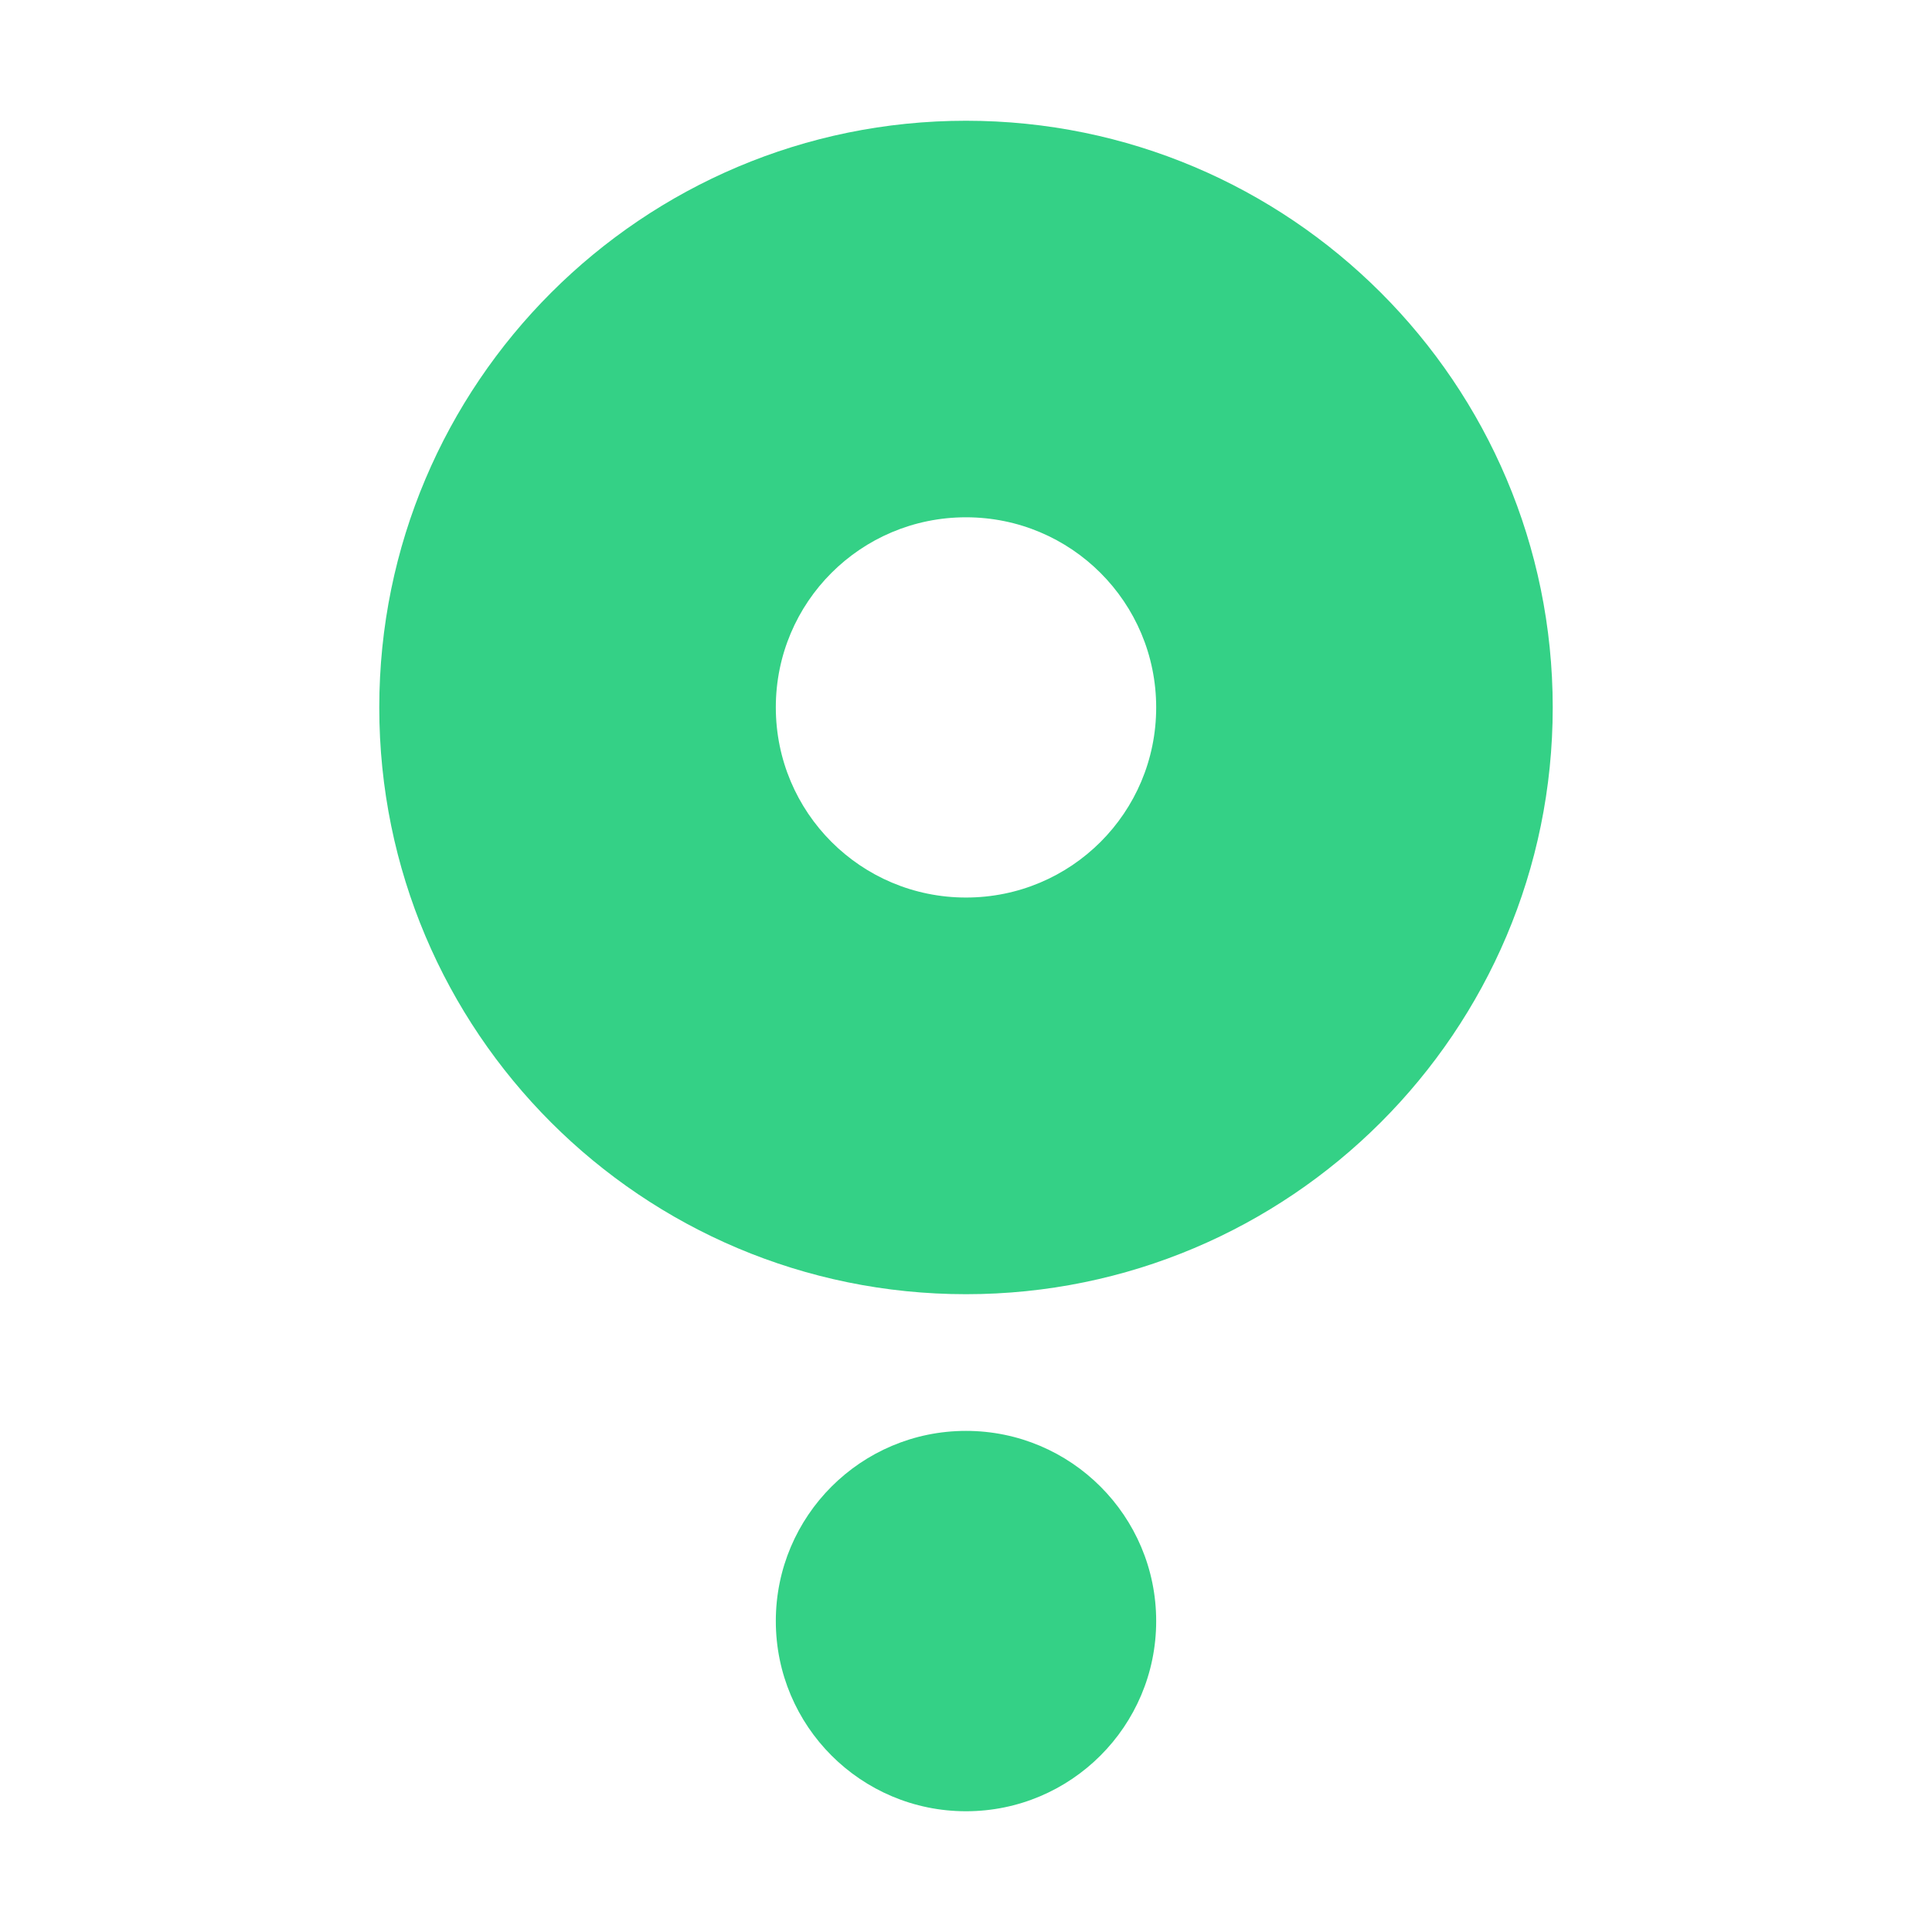 <?xml version="1.0" encoding="utf-8"?>
<!-- Generator: Adobe Illustrator 25.2.0, SVG Export Plug-In . SVG Version: 6.00 Build 0)  -->
<svg version="1.1" id="Layer_1" xmlns="http://www.w3.org/2000/svg" xmlns:xlink="http://www.w3.org/1999/xlink" x="0px" y="0px"
	 viewBox="0 0 16 16" enable-background="new 0 0 16 16" xml:space="preserve">
<g>
	<path fill="#34D186" d="M8,1C5.32,1,3.141,3.174,3.141,5.859s2.174,4.859,4.859,4.859
		c2.68,0,4.859-2.174,4.859-4.859S10.68,1,8,1z M8,7.433
		c-0.871,0-1.575-0.704-1.575-1.575S7.129,4.284,8,4.284
		c0.871,0,1.575,0.704,1.575,1.575S8.871,7.433,8,7.433z"/>
	<circle fill="#34D186" cx="8" cy="13.425" r="1.575"/>
</g>
</svg>
